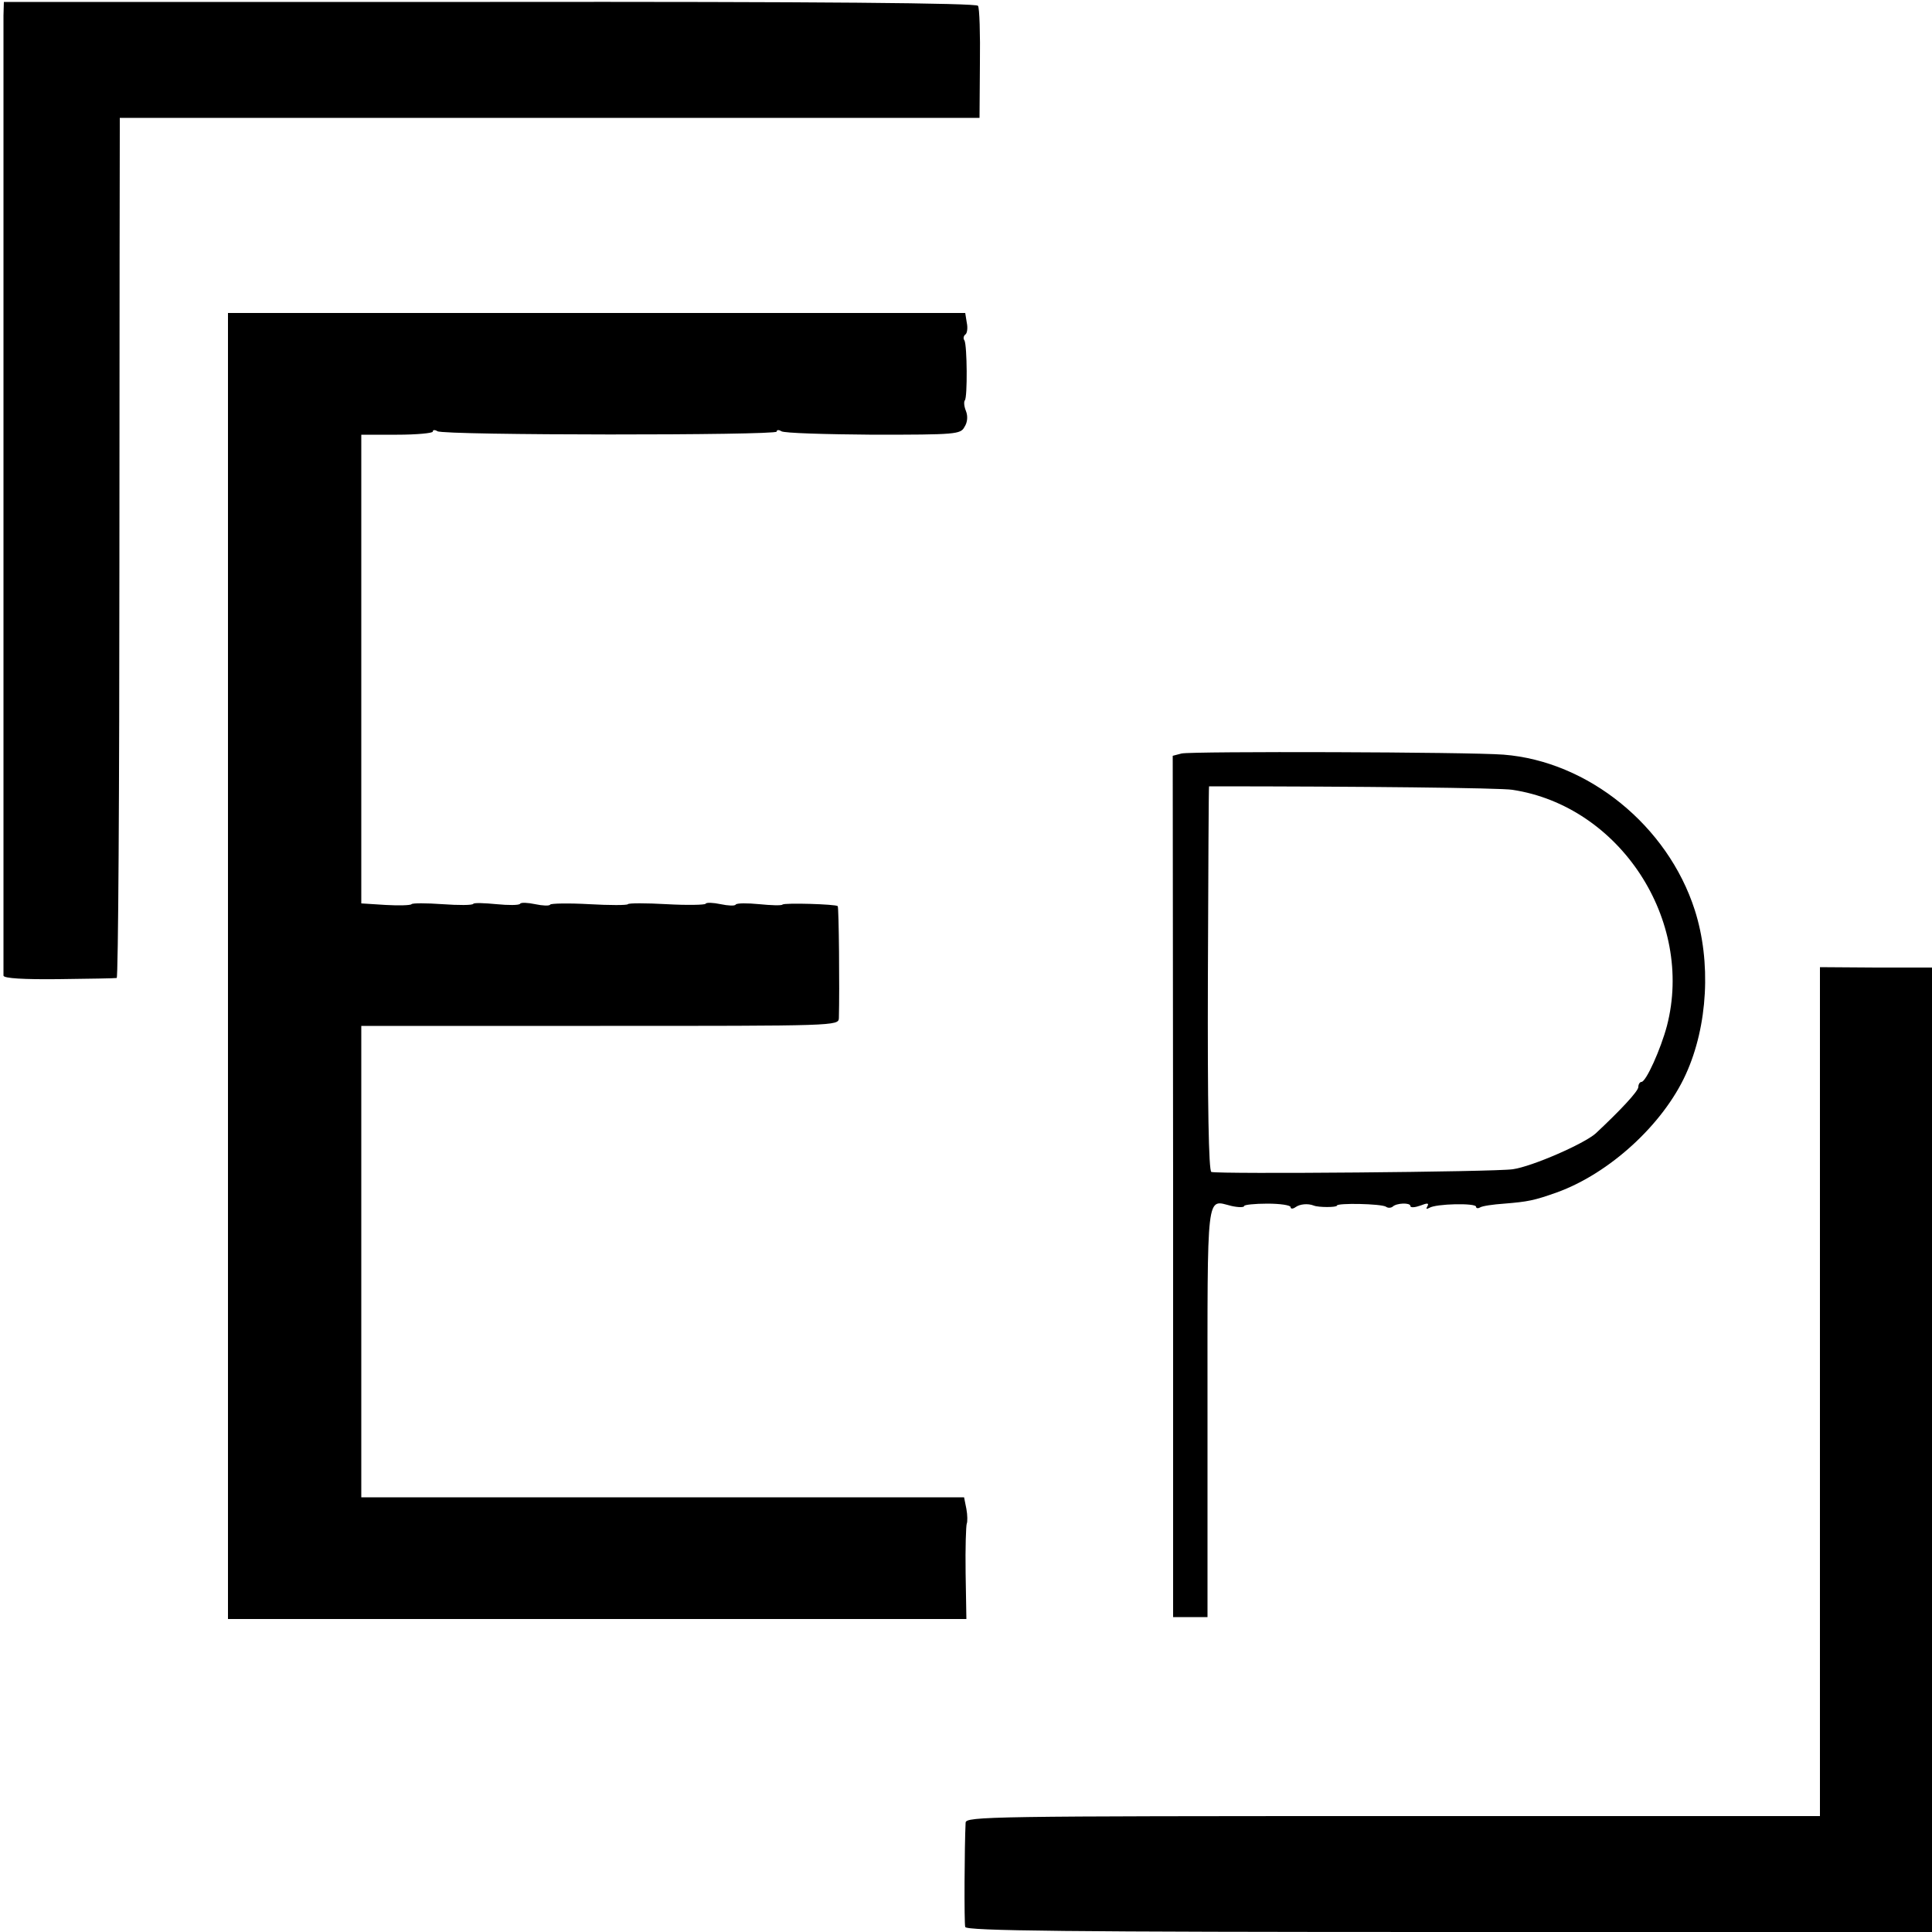 <?xml version="1.0" standalone="no"?>
<!DOCTYPE svg PUBLIC "-//W3C//DTD SVG 20010904//EN"
 "http://www.w3.org/TR/2001/REC-SVG-20010904/DTD/svg10.dtd">
<svg version="1.0" xmlns="http://www.w3.org/2000/svg"
 width="500pt" height="500pt" viewBox="0 0 500 500"
 preserveAspectRatio="xMidYMid meet">
<g transform="translate(0,500) scale(0.1,-0.1)"
fill="#000000" stroke="none">
<path d="M9 4960 c0 -45 0 -2471 0 -2485 1 -7 52 -10 144 -9 78 1 145 2 149 3
4 0 7 488 7 1084 0 595 1 1096 1 1112 l0 30 1113 0 1112 0 1 140 c1 77 -1 145
-5 150 -4 7 -409 11 -1263 10 l-1258 0 -1 -35z"/>
<path d="M590 2500 l0 -1690 956 0 955 0 -2 119 c-1 66 1 123 3 128 2 4 2 22
-1 38 l-6 30 -780 0 -780 0 0 610 0 610 618 0 c610 0 617 0 618 20 2 75 0 287
-3 290 -5 5 -137 9 -143 4 -2 -3 -30 -2 -60 1 -31 3 -58 3 -61 -1 -2 -4 -20
-3 -39 1 -19 4 -37 5 -39 1 -2 -3 -48 -4 -101 -1 -53 3 -98 3 -100 0 -2 -3
-47 -3 -100 0 -53 3 -99 2 -101 -1 -2 -4 -20 -3 -39 1 -19 4 -37 5 -39 1 -3
-4 -30 -4 -61 -1 -31 3 -58 4 -60 1 -2 -4 -38 -4 -80 -1 -42 3 -78 3 -80 0 -2
-3 -32 -4 -67 -2 l-63 4 0 606 0 607 93 0 c50 0 92 4 92 8 0 5 6 5 12 1 17
-11 878 -11 878 -1 0 5 6 5 12 1 7 -5 114 -8 238 -9 213 0 226 1 236 20 8 12
9 28 4 41 -5 12 -6 24 -3 28 7 7 6 142 -1 155 -4 5 -2 12 2 15 5 3 7 17 4 31
l-4 25 -954 0 -954 0 0 -1690z"/>
<path d="M3058 3050 l-23 -6 1 -1114 0 -1115 44 0 45 0 0 530 c0 584 -4 550
62 534 18 -4 33 -4 33 0 0 3 27 6 60 6 33 0 60 -4 60 -9 0 -5 6 -5 13 0 11 8
32 10 47 4 12 -5 60 -5 60 0 0 7 114 5 127 -3 5 -4 13 -3 17 0 10 10 46 11 46
2 0 -5 12 -4 26 1 18 7 23 7 18 -2 -4 -7 -3 -8 5 -4 17 11 121 13 121 3 0 -4
5 -5 10 -2 6 4 34 8 63 10 61 5 77 8 136 29 136 49 275 176 334 306 57 125 66
291 23 425 -70 218 -276 385 -495 402 -90 7 -805 9 -833 3z m856 -94 c278 -42
471 -337 400 -611 -16 -60 -54 -145 -66 -145 -4 0 -8 -6 -8 -13 0 -11 -46 -60
-110 -120 -30 -27 -165 -86 -215 -93 -48 -7 -760 -13 -780 -7 -7 2 -10 174 -9
501 1 273 2 497 3 497 384 0 756 -4 785 -9z"/>
<path d="M4710 1398 l0 -1098 -1105 0 c-1045 0 -1105 -1 -1106 -17 -3 -60 -4
-260 -1 -270 3 -10 263 -13 1253 -13 l1249 0 0 1248 0 1248 -145 0 -145 1 0
-1099z"/>
</g>
</svg>
